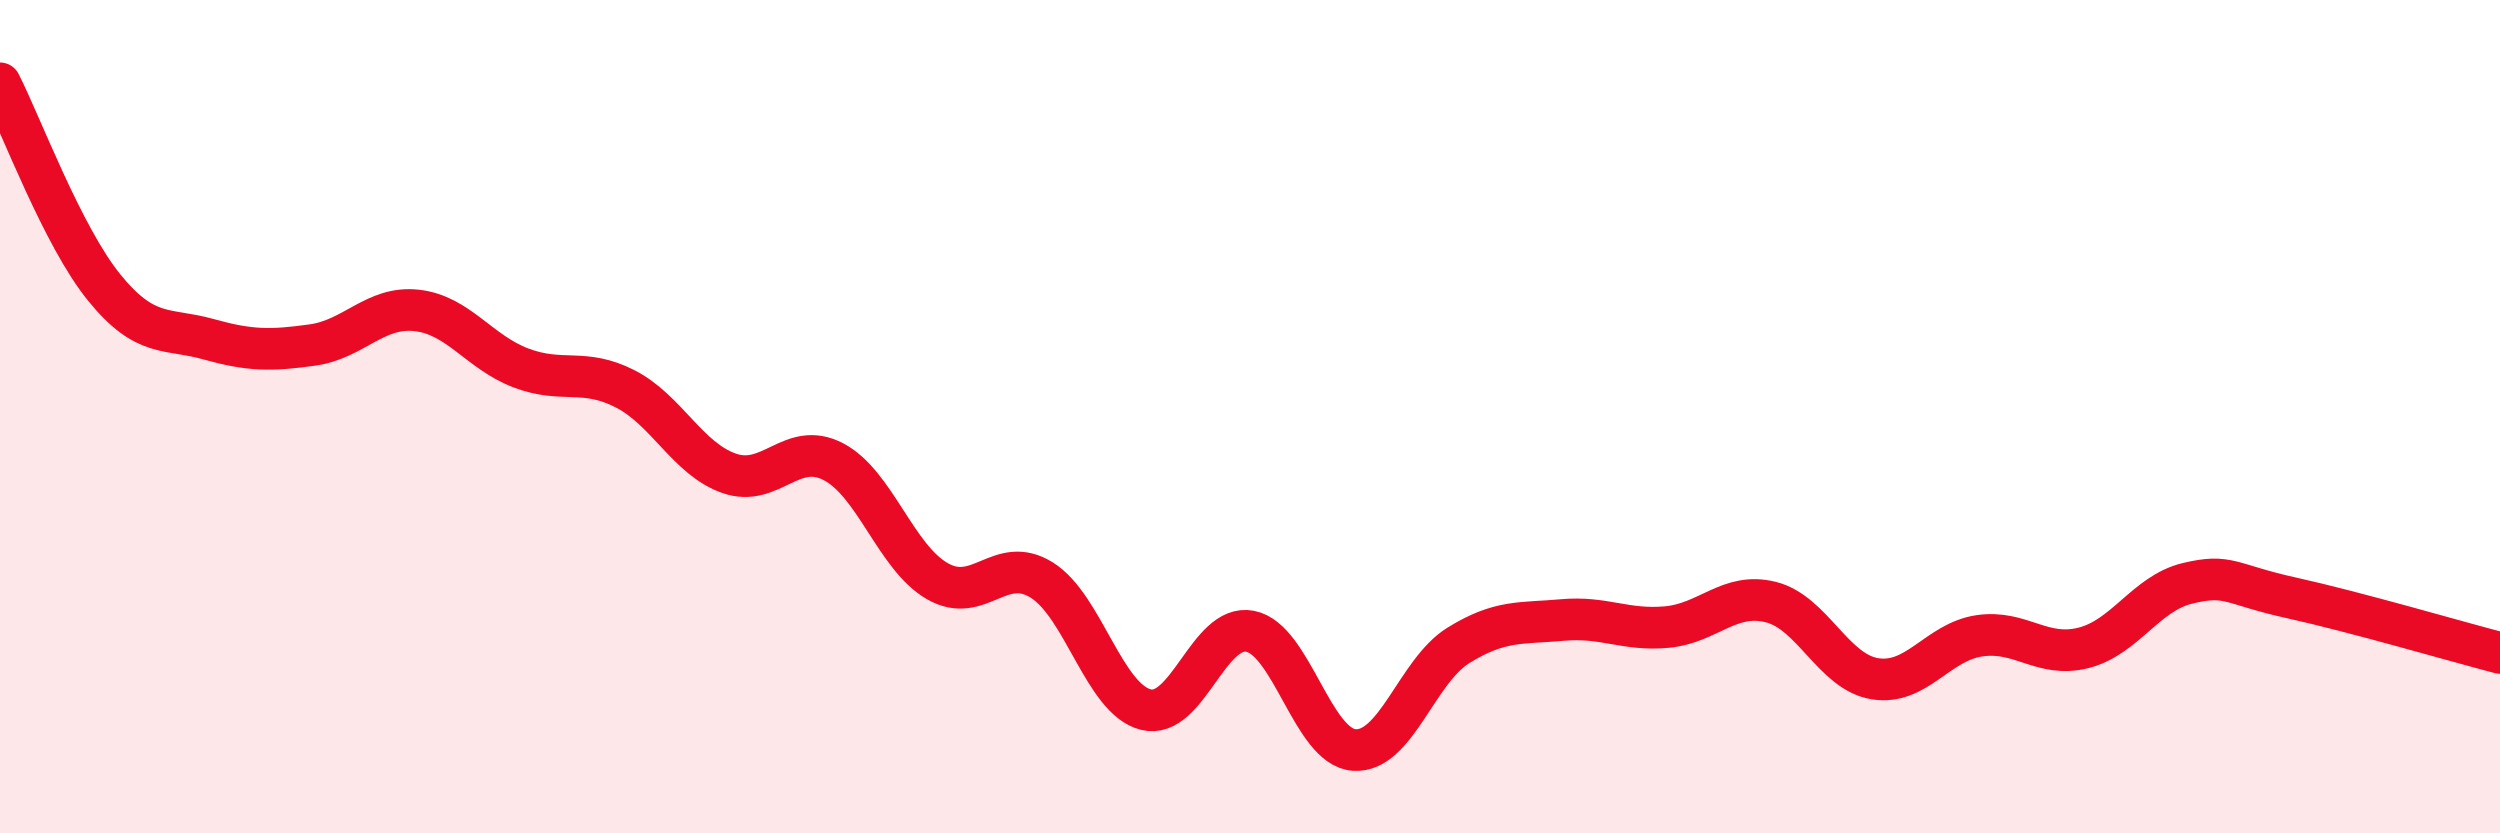 
    <svg width="60" height="20" viewBox="0 0 60 20" xmlns="http://www.w3.org/2000/svg">
      <path
        d="M 0,2 C 0.5,2.98 1.5,5.67 2.5,6.9 C 3.5,8.13 4,7.86 5,8.14 C 6,8.42 6.5,8.42 7.5,8.28 C 8.5,8.14 9,7.34 10,7.45 C 11,7.56 11.5,8.45 12.5,8.83 C 13.5,9.21 14,8.82 15,9.33 C 16,9.84 16.5,11.01 17.5,11.36 C 18.5,11.71 19,10.56 20,11.08 C 21,11.6 21.5,13.38 22.5,13.95 C 23.5,14.52 24,13.3 25,13.92 C 26,14.54 26.5,16.78 27.5,17.03 C 28.5,17.28 29,14.96 30,15.15 C 31,15.34 31.5,17.93 32.5,18 C 33.5,18.07 34,16.11 35,15.49 C 36,14.87 36.5,14.97 37.5,14.88 C 38.5,14.79 39,15.14 40,15.05 C 41,14.96 41.5,14.2 42.5,14.45 C 43.5,14.7 44,16.13 45,16.29 C 46,16.45 46.5,15.41 47.5,15.26 C 48.5,15.11 49,15.8 50,15.55 C 51,15.3 51.5,14.24 52.5,14 C 53.5,13.76 53.5,14.02 55,14.35 C 56.5,14.68 59,15.41 60,15.67L60 20L0 20Z"
        fill="#EB0A25"
        opacity="0.1"
        stroke-linecap="round"
        stroke-linejoin="round"
      />
      <path
        d="M 0,2 C 0.5,2.98 1.5,5.67 2.5,6.9 C 3.5,8.13 4,7.86 5,8.14 C 6,8.42 6.5,8.42 7.5,8.28 C 8.5,8.14 9,7.34 10,7.45 C 11,7.56 11.5,8.45 12.5,8.83 C 13.5,9.21 14,8.82 15,9.33 C 16,9.84 16.5,11.01 17.5,11.36 C 18.5,11.71 19,10.56 20,11.08 C 21,11.6 21.5,13.38 22.5,13.95 C 23.5,14.52 24,13.3 25,13.92 C 26,14.54 26.5,16.78 27.5,17.03 C 28.5,17.28 29,14.96 30,15.15 C 31,15.34 31.5,17.93 32.5,18 C 33.5,18.07 34,16.11 35,15.49 C 36,14.87 36.5,14.97 37.5,14.88 C 38.5,14.79 39,15.14 40,15.05 C 41,14.96 41.5,14.2 42.5,14.45 C 43.5,14.7 44,16.13 45,16.29 C 46,16.45 46.5,15.41 47.5,15.26 C 48.5,15.11 49,15.8 50,15.55 C 51,15.3 51.5,14.24 52.5,14 C 53.5,13.76 53.5,14.02 55,14.35 C 56.5,14.68 59,15.41 60,15.67"
        stroke="#EB0A25"
        stroke-width="1"
        fill="none"
        stroke-linecap="round"
        stroke-linejoin="round"
      />
    </svg>
  